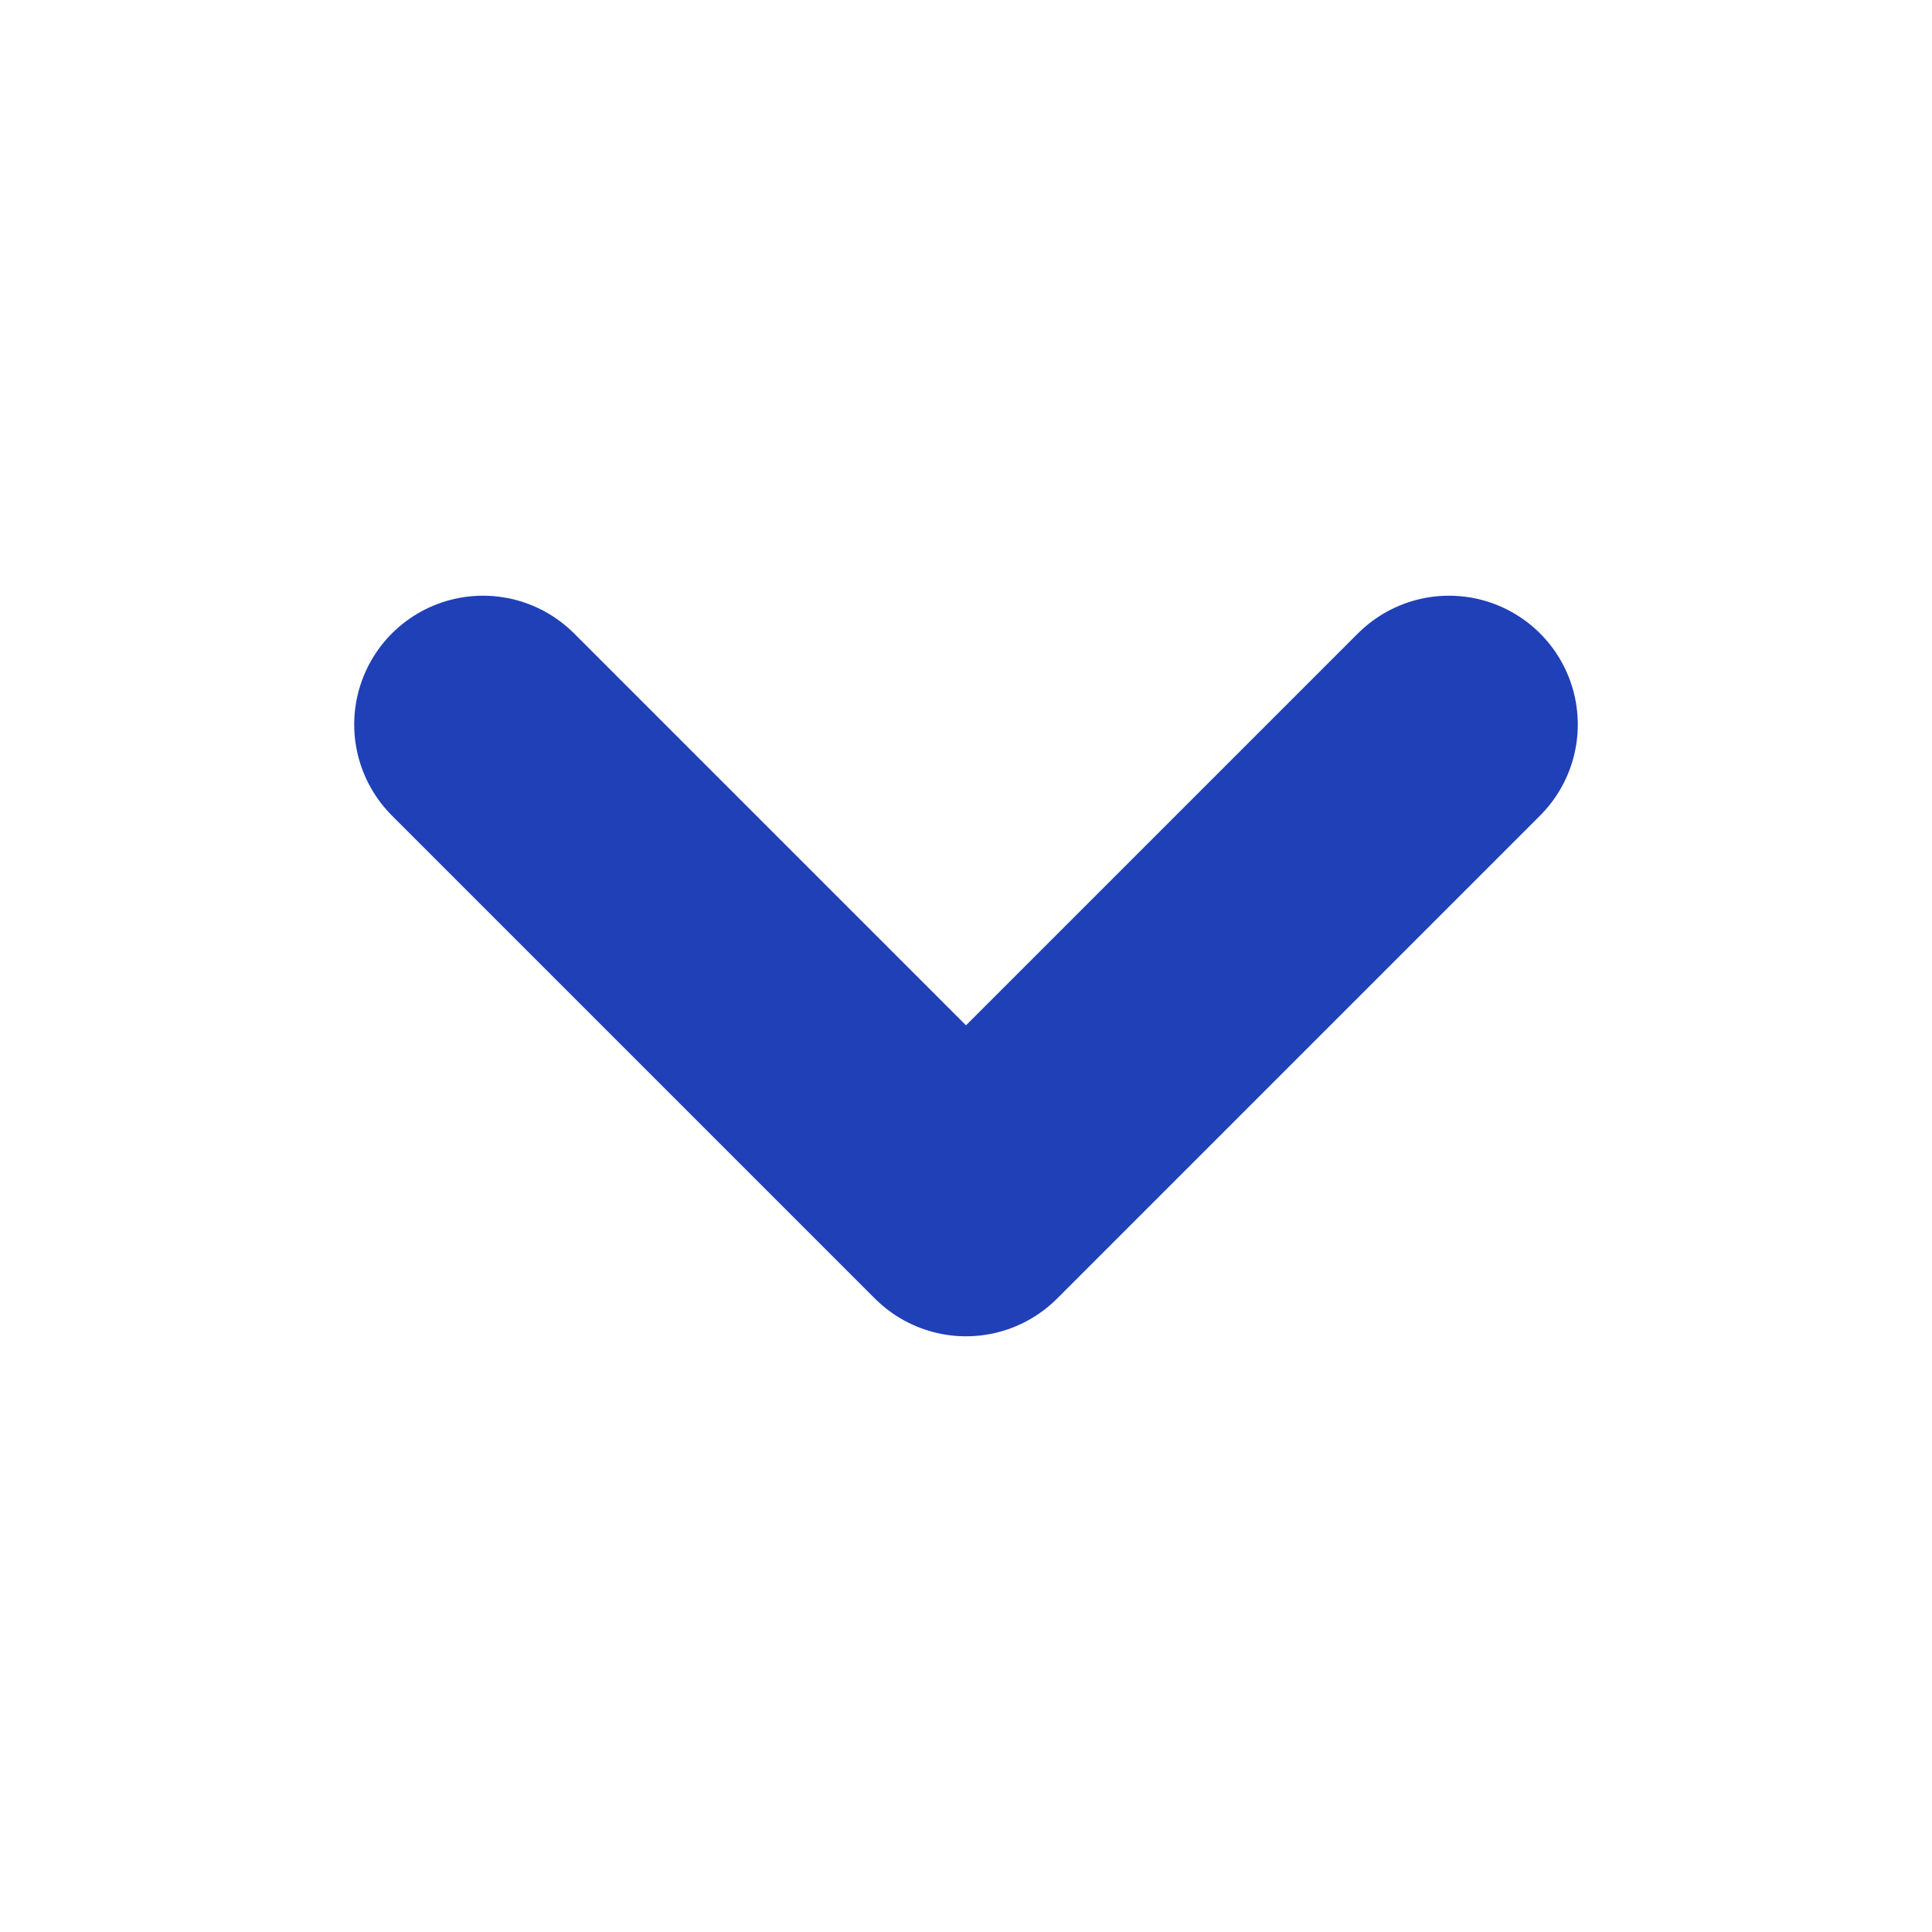 <svg xmlns="http://www.w3.org/2000/svg" width="15" height="15" fill="none"><path stroke="#2040B7" stroke-linecap="round" stroke-linejoin="round" stroke-width="2" d="m3.75 5.625 3.75 3.75 3.75-3.75"/></svg>